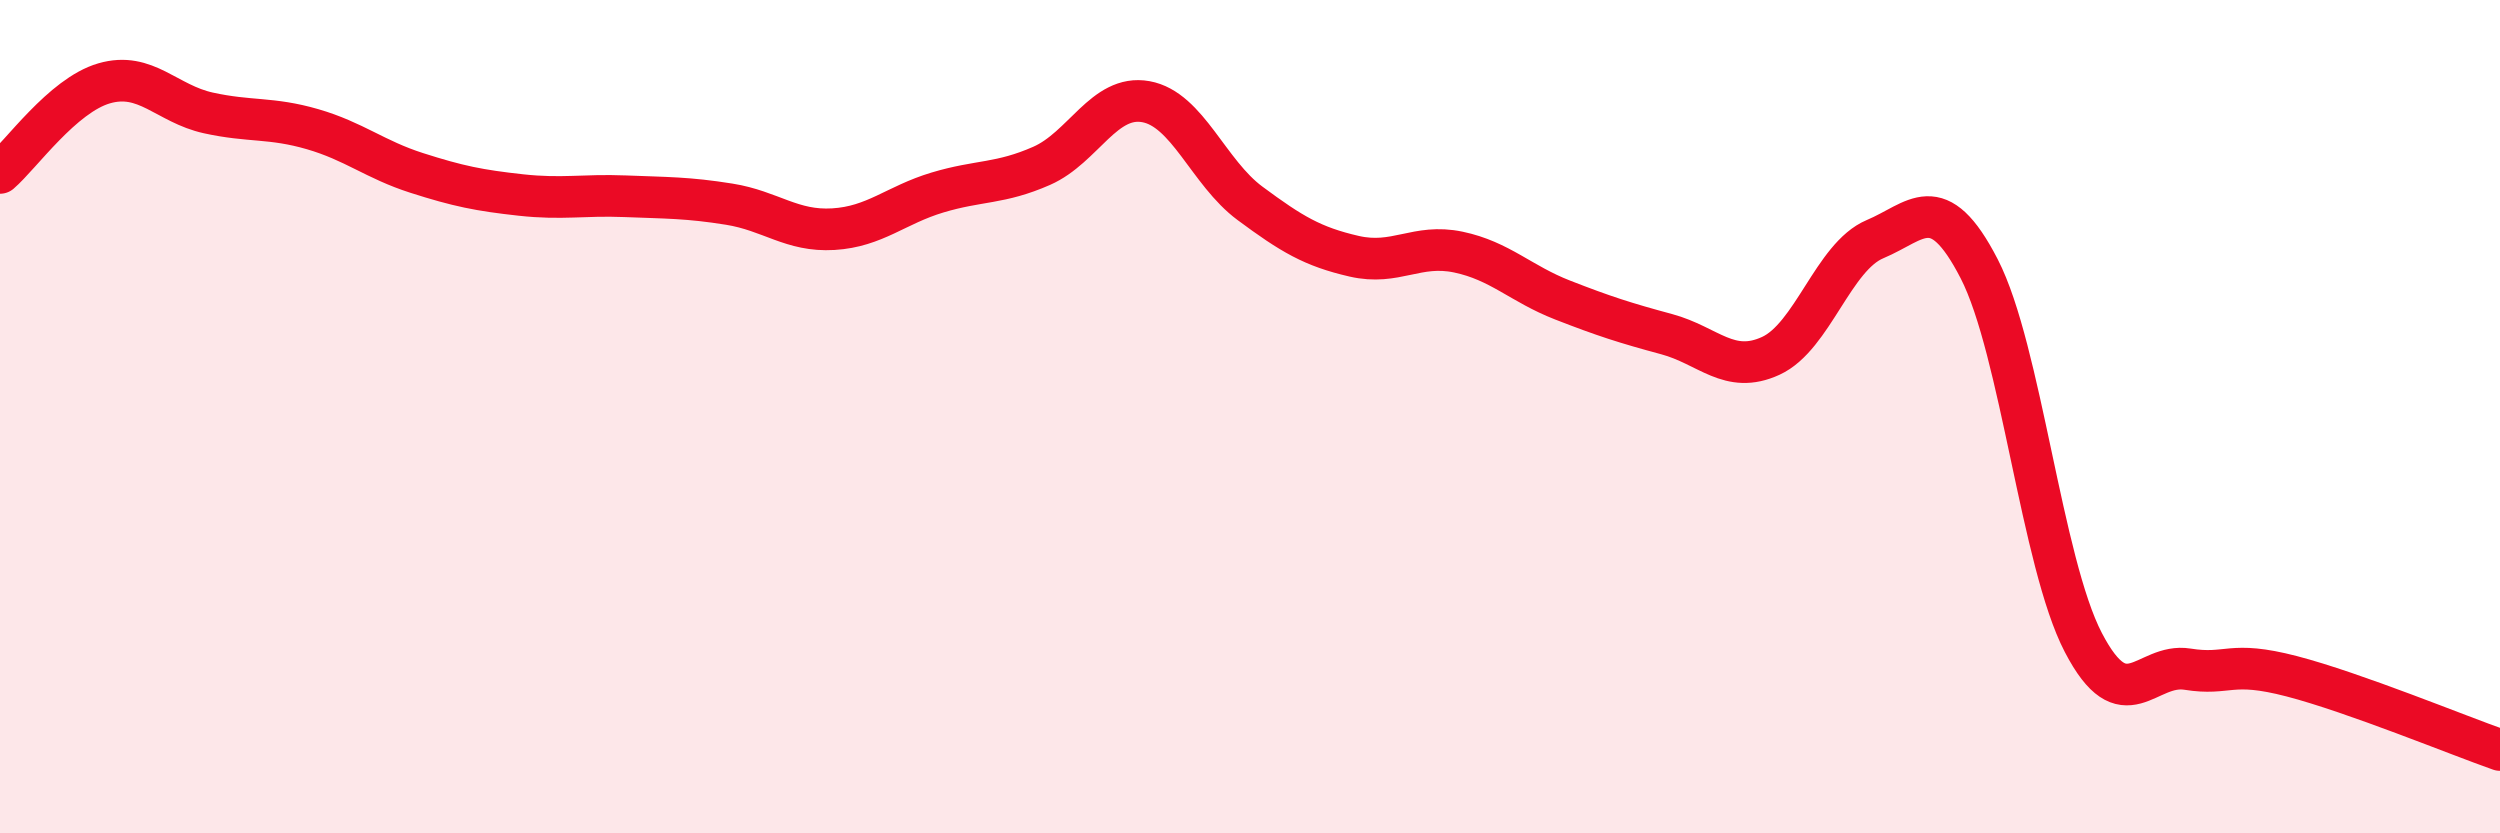 
    <svg width="60" height="20" viewBox="0 0 60 20" xmlns="http://www.w3.org/2000/svg">
      <path
        d="M 0,4.15 C 0.5,3.72 1.5,2.29 2.5,2 C 3.5,1.71 4,2.49 5,2.71 C 6,2.93 6.5,2.81 7.5,3.1 C 8.5,3.39 9,3.83 10,4.15 C 11,4.47 11.5,4.57 12.5,4.68 C 13.5,4.79 14,4.67 15,4.71 C 16,4.75 16.5,4.74 17.5,4.9 C 18.5,5.06 19,5.56 20,5.5 C 21,5.44 21.5,4.92 22.5,4.62 C 23.5,4.32 24,4.42 25,3.98 C 26,3.54 26.5,2.26 27.5,2.44 C 28.5,2.62 29,4.14 30,4.88 C 31,5.62 31.5,5.92 32.5,6.15 C 33.5,6.38 34,5.84 35,6.05 C 36,6.26 36.5,6.81 37.5,7.2 C 38.5,7.59 39,7.75 40,8.02 C 41,8.29 41.5,9 42.5,8.54 C 43.5,8.08 44,6.16 45,5.74 C 46,5.32 46.5,4.51 47.5,6.45 C 48.5,8.39 49,13.5 50,15.42 C 51,17.34 51.5,15.9 52.5,16.06 C 53.5,16.22 53.5,15.84 55,16.23 C 56.5,16.62 59,17.65 60,18L60 20L0 20Z"
        fill="#EB0A25"
        opacity="0.1"
        stroke-linecap="round"
        stroke-linejoin="round"
      />
      <path
        d="M 0,4.15 C 0.5,3.72 1.5,2.29 2.5,2 C 3.5,1.71 4,2.49 5,2.71 C 6,2.93 6.5,2.81 7.5,3.1 C 8.5,3.39 9,3.83 10,4.15 C 11,4.47 11.5,4.57 12.5,4.68 C 13.5,4.79 14,4.67 15,4.71 C 16,4.75 16.5,4.74 17.5,4.9 C 18.5,5.06 19,5.56 20,5.5 C 21,5.44 21.5,4.92 22.5,4.62 C 23.5,4.32 24,4.42 25,3.98 C 26,3.54 26.5,2.26 27.5,2.44 C 28.5,2.62 29,4.14 30,4.88 C 31,5.62 31.5,5.92 32.5,6.15 C 33.5,6.38 34,5.84 35,6.05 C 36,6.26 36.5,6.81 37.5,7.2 C 38.5,7.59 39,7.75 40,8.02 C 41,8.29 41.5,9 42.5,8.54 C 43.5,8.08 44,6.16 45,5.74 C 46,5.32 46.5,4.51 47.5,6.45 C 48.5,8.39 49,13.5 50,15.42 C 51,17.34 51.5,15.9 52.5,16.06 C 53.5,16.22 53.5,15.84 55,16.23 C 56.5,16.62 59,17.65 60,18"
        stroke="#EB0A25"
        stroke-width="1"
        fill="none"
        stroke-linecap="round"
        stroke-linejoin="round"
      />
    </svg>
  
